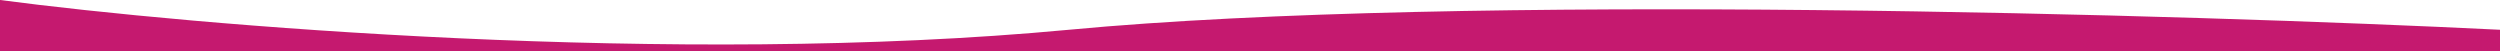 <svg width="1512" height="31" viewBox="0 0 1512 31" fill="none" xmlns="http://www.w3.org/2000/svg">
<g clip-path="url(#clip0_2181_3220)">
<path d="M1512 64H0V0C116.253 15.333 408.304 40.4 646.481 18C884.658 -4.4 1322.73 8.667 1512 18V64Z" fill="#C5196F"/>
</g>
<defs>
<clipPath id="clip0_2181_3220">
<rect width="1512" height="31" fill="white"/>
</clipPath>
</defs>
</svg>
